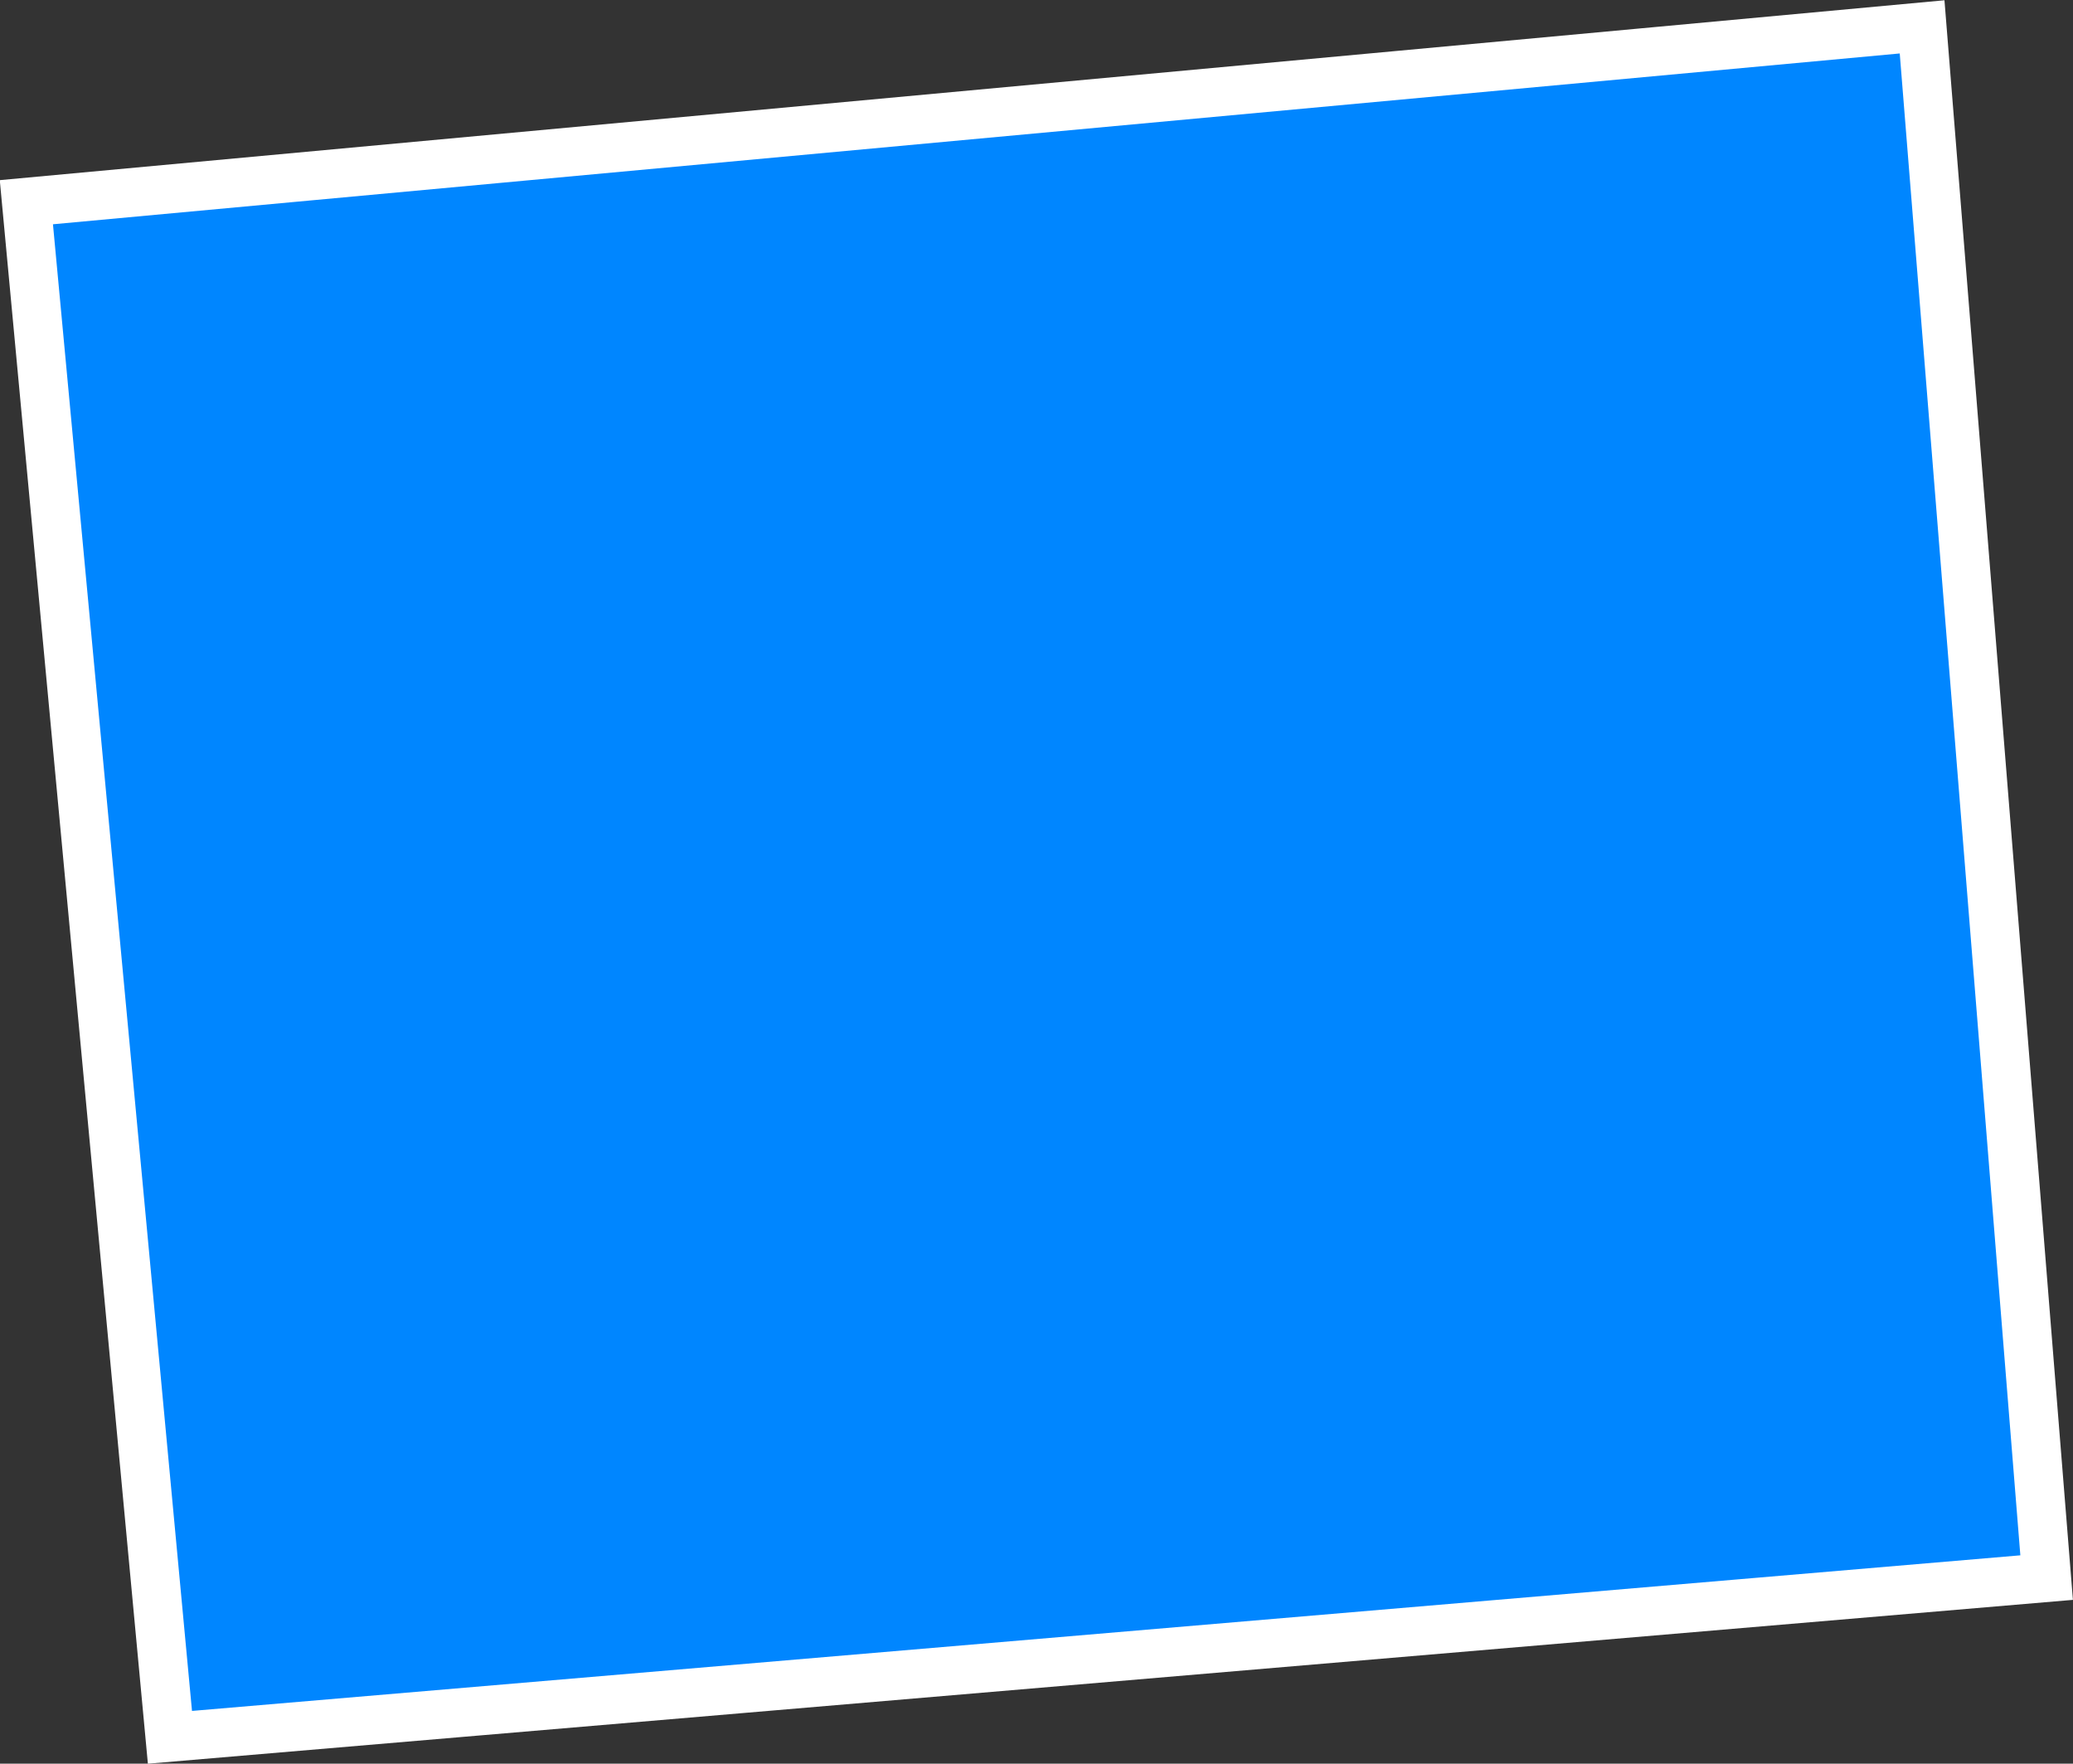 <?xml version="1.0" encoding="UTF-8"?> <svg xmlns="http://www.w3.org/2000/svg" viewBox="0 0 42.45 36.11"><rect x="0" y="0" width="42.45" height="36.11" fill="#333333" stroke="none"/> <defs> <style>.cls-1{fill:#0086ff;stroke:#fff;stroke-miterlimit:10;}</style> </defs> <g id="Слой_2" data-name="Слой 2"> <g id="Layer_1" data-name="Layer 1"> <polygon class="cls-1" points="41.91 32.3 39.36 0.55 0.54 4.14 3.48 35.57 41.91 32.3"></polygon> </g> </g> </svg> 